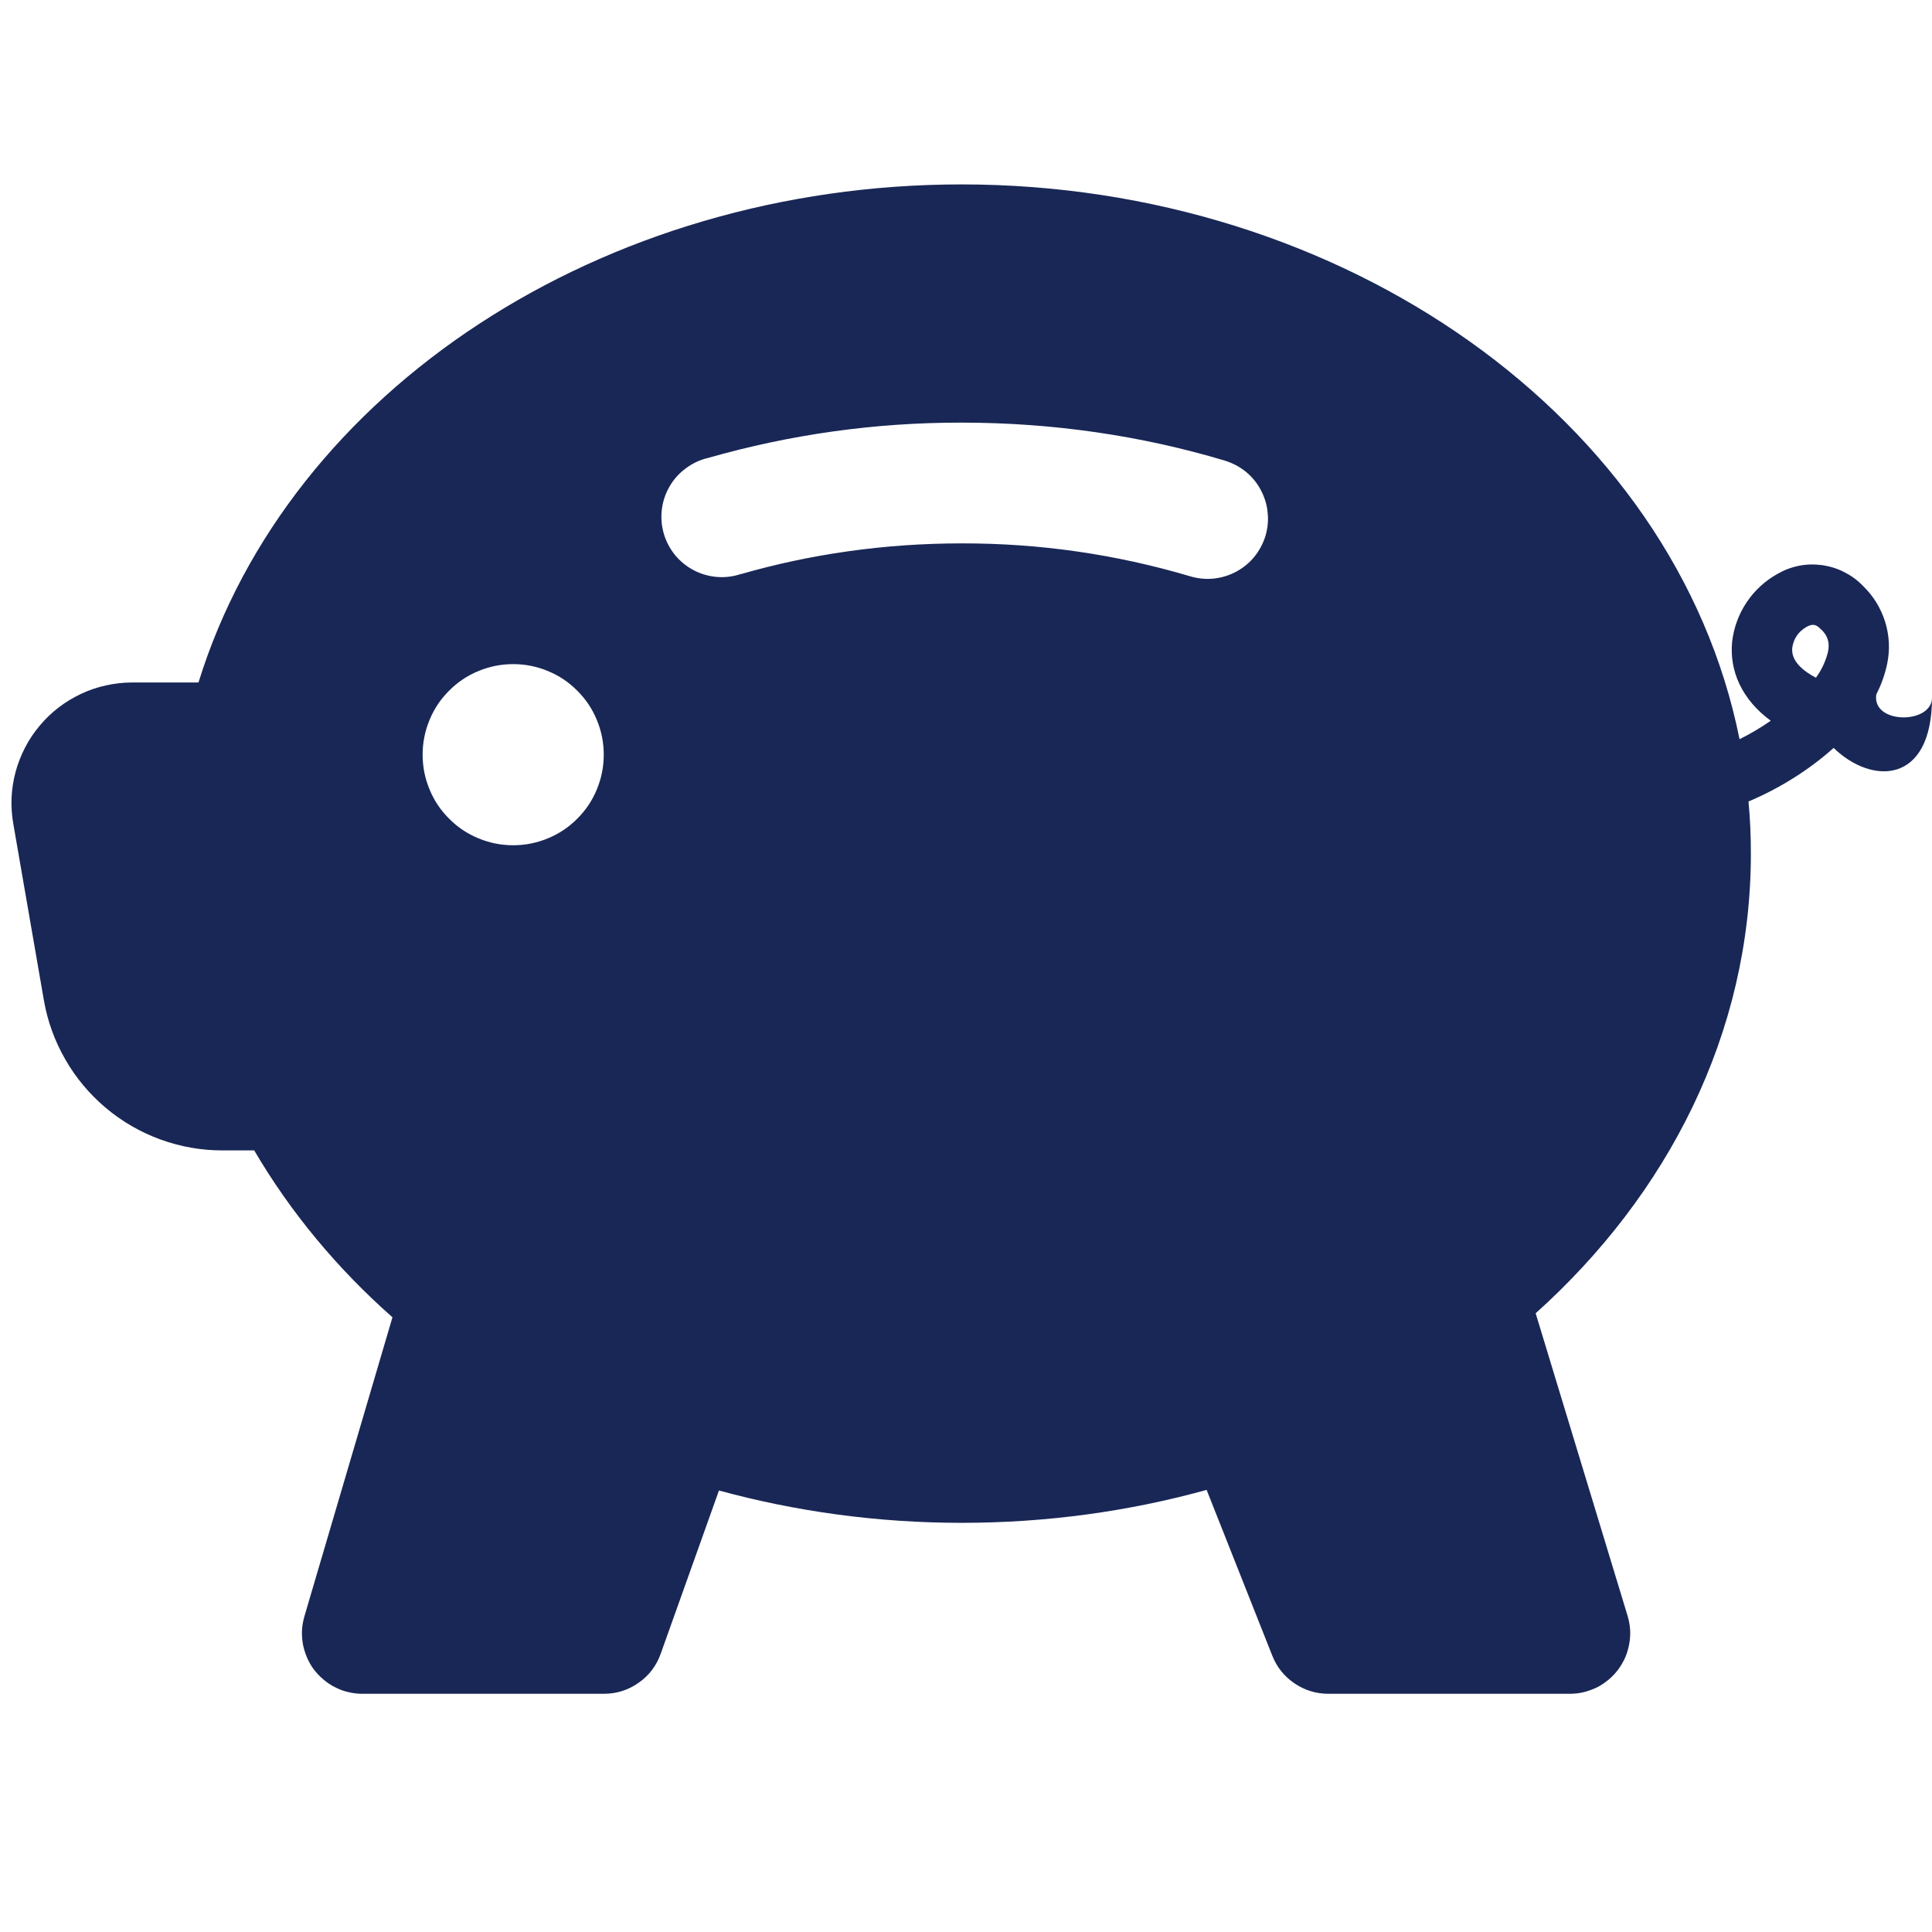 <svg xmlns="http://www.w3.org/2000/svg" xmlns:xlink="http://www.w3.org/1999/xlink" width="80" zoomAndPan="magnify" viewBox="0 0 60 60" height="80" preserveAspectRatio="xMidYMid meet" version="1.0"><path fill="#192756" d="M 29.863 5.727 C 18.703 5.727 8.973 12.117 6.164 21.195 L 4.102 21.195 C 3.828 21.195 3.559 21.227 3.293 21.285 C 3.023 21.344 2.77 21.43 2.52 21.547 C 2.273 21.664 2.039 21.805 1.824 21.969 C 1.605 22.137 1.41 22.324 1.234 22.535 C 1.059 22.742 0.906 22.969 0.781 23.211 C 0.656 23.453 0.555 23.707 0.484 23.973 C 0.414 24.234 0.371 24.504 0.359 24.777 C 0.348 25.051 0.367 25.32 0.414 25.59 L 1.363 31.066 C 1.477 31.719 1.699 32.332 2.031 32.906 C 2.359 33.48 2.781 33.98 3.285 34.406 C 3.793 34.832 4.359 35.16 4.98 35.387 C 5.602 35.613 6.246 35.727 6.906 35.727 L 7.895 35.727 C 9.02 37.648 10.473 39.395 12.188 40.91 L 9.453 50.199 C 9.414 50.336 9.387 50.48 9.379 50.625 C 9.371 50.77 9.383 50.914 9.406 51.059 C 9.434 51.203 9.477 51.34 9.535 51.477 C 9.59 51.609 9.664 51.734 9.75 51.852 C 9.84 51.965 9.938 52.07 10.051 52.164 C 10.164 52.258 10.285 52.34 10.414 52.402 C 10.543 52.469 10.68 52.52 10.824 52.551 C 10.965 52.586 11.109 52.602 11.254 52.602 L 18.754 52.602 C 19.148 52.602 19.512 52.488 19.836 52.258 C 20.16 52.031 20.387 51.73 20.52 51.355 L 22.328 46.289 C 24.707 46.938 27.238 47.293 29.867 47.293 C 32.52 47.293 35.074 46.934 37.473 46.27 L 39.512 51.418 C 39.652 51.773 39.883 52.062 40.199 52.277 C 40.52 52.492 40.867 52.602 41.254 52.602 L 48.754 52.602 C 48.898 52.602 49.043 52.586 49.188 52.551 C 49.328 52.516 49.465 52.465 49.598 52.402 C 49.727 52.336 49.848 52.254 49.961 52.16 C 50.07 52.066 50.172 51.961 50.258 51.844 C 50.344 51.727 50.418 51.598 50.477 51.465 C 50.531 51.332 50.574 51.191 50.598 51.047 C 50.625 50.902 50.633 50.758 50.625 50.613 C 50.613 50.465 50.59 50.324 50.547 50.184 L 47.691 40.785 C 51.789 37.105 54.375 32.098 54.375 26.508 C 54.375 25.965 54.352 25.426 54.301 24.891 C 55.277 24.48 56.203 23.895 56.945 23.227 C 58.125 24.375 60 24.375 60 21.664 C 60 22.5 58.125 22.5 58.27 21.566 C 58.426 21.262 58.539 20.945 58.609 20.609 C 58.699 20.168 58.676 19.734 58.543 19.305 C 58.406 18.875 58.176 18.504 57.852 18.191 C 57.684 18.016 57.488 17.875 57.273 17.766 C 57.059 17.656 56.828 17.586 56.59 17.551 C 56.348 17.52 56.109 17.523 55.871 17.57 C 55.633 17.617 55.41 17.703 55.199 17.824 C 54.809 18.043 54.492 18.336 54.242 18.707 C 53.996 19.078 53.844 19.488 53.793 19.93 C 53.703 20.844 54.102 21.73 54.992 22.383 C 54.684 22.598 54.359 22.789 54.023 22.957 C 52.02 12.969 41.707 5.727 29.863 5.727 M 56.766 20.262 C 56.691 20.547 56.57 20.809 56.395 21.047 L 56.23 20.953 C 55.684 20.617 55.641 20.297 55.66 20.117 C 55.703 19.832 55.848 19.617 56.102 19.469 C 56.285 19.367 56.398 19.391 56.523 19.516 C 56.758 19.715 56.836 19.965 56.766 20.262 M 23.016 17.824 C 22.773 17.906 22.527 17.938 22.27 17.918 C 22.016 17.898 21.773 17.828 21.547 17.711 C 21.32 17.59 21.125 17.434 20.961 17.234 C 20.801 17.035 20.684 16.812 20.613 16.566 C 20.543 16.32 20.523 16.07 20.555 15.816 C 20.586 15.562 20.668 15.324 20.797 15.102 C 20.926 14.879 21.094 14.695 21.301 14.543 C 21.504 14.391 21.734 14.281 21.984 14.223 C 24.559 13.488 27.188 13.121 29.863 13.125 C 32.727 13.125 35.48 13.539 38.039 14.305 C 38.277 14.379 38.492 14.492 38.688 14.648 C 38.879 14.805 39.035 14.992 39.152 15.211 C 39.27 15.434 39.344 15.664 39.367 15.914 C 39.395 16.16 39.371 16.402 39.301 16.641 C 39.227 16.879 39.113 17.094 38.957 17.289 C 38.801 17.48 38.609 17.637 38.391 17.754 C 38.172 17.871 37.941 17.941 37.691 17.969 C 37.445 17.992 37.203 17.969 36.965 17.898 C 34.648 17.211 32.281 16.871 29.863 16.875 C 27.465 16.875 25.16 17.211 23.016 17.828 Z M 18.75 23.438 C 18.75 23.809 18.68 24.168 18.535 24.516 C 18.395 24.859 18.191 25.164 17.926 25.426 C 17.664 25.691 17.359 25.895 17.016 26.035 C 16.668 26.18 16.309 26.25 15.938 26.25 C 15.566 26.25 15.207 26.18 14.859 26.035 C 14.516 25.895 14.211 25.691 13.949 25.426 C 13.684 25.164 13.48 24.859 13.34 24.516 C 13.195 24.168 13.125 23.809 13.125 23.438 C 13.125 23.066 13.195 22.707 13.34 22.359 C 13.48 22.016 13.684 21.711 13.949 21.449 C 14.211 21.184 14.516 20.98 14.859 20.84 C 15.207 20.695 15.566 20.625 15.938 20.625 C 16.309 20.625 16.668 20.695 17.016 20.84 C 17.359 20.98 17.664 21.184 17.926 21.449 C 18.191 21.711 18.395 22.016 18.535 22.359 C 18.68 22.707 18.75 23.066 18.75 23.438 " fill-opacity="1" fill-rule="nonzero"/></svg>